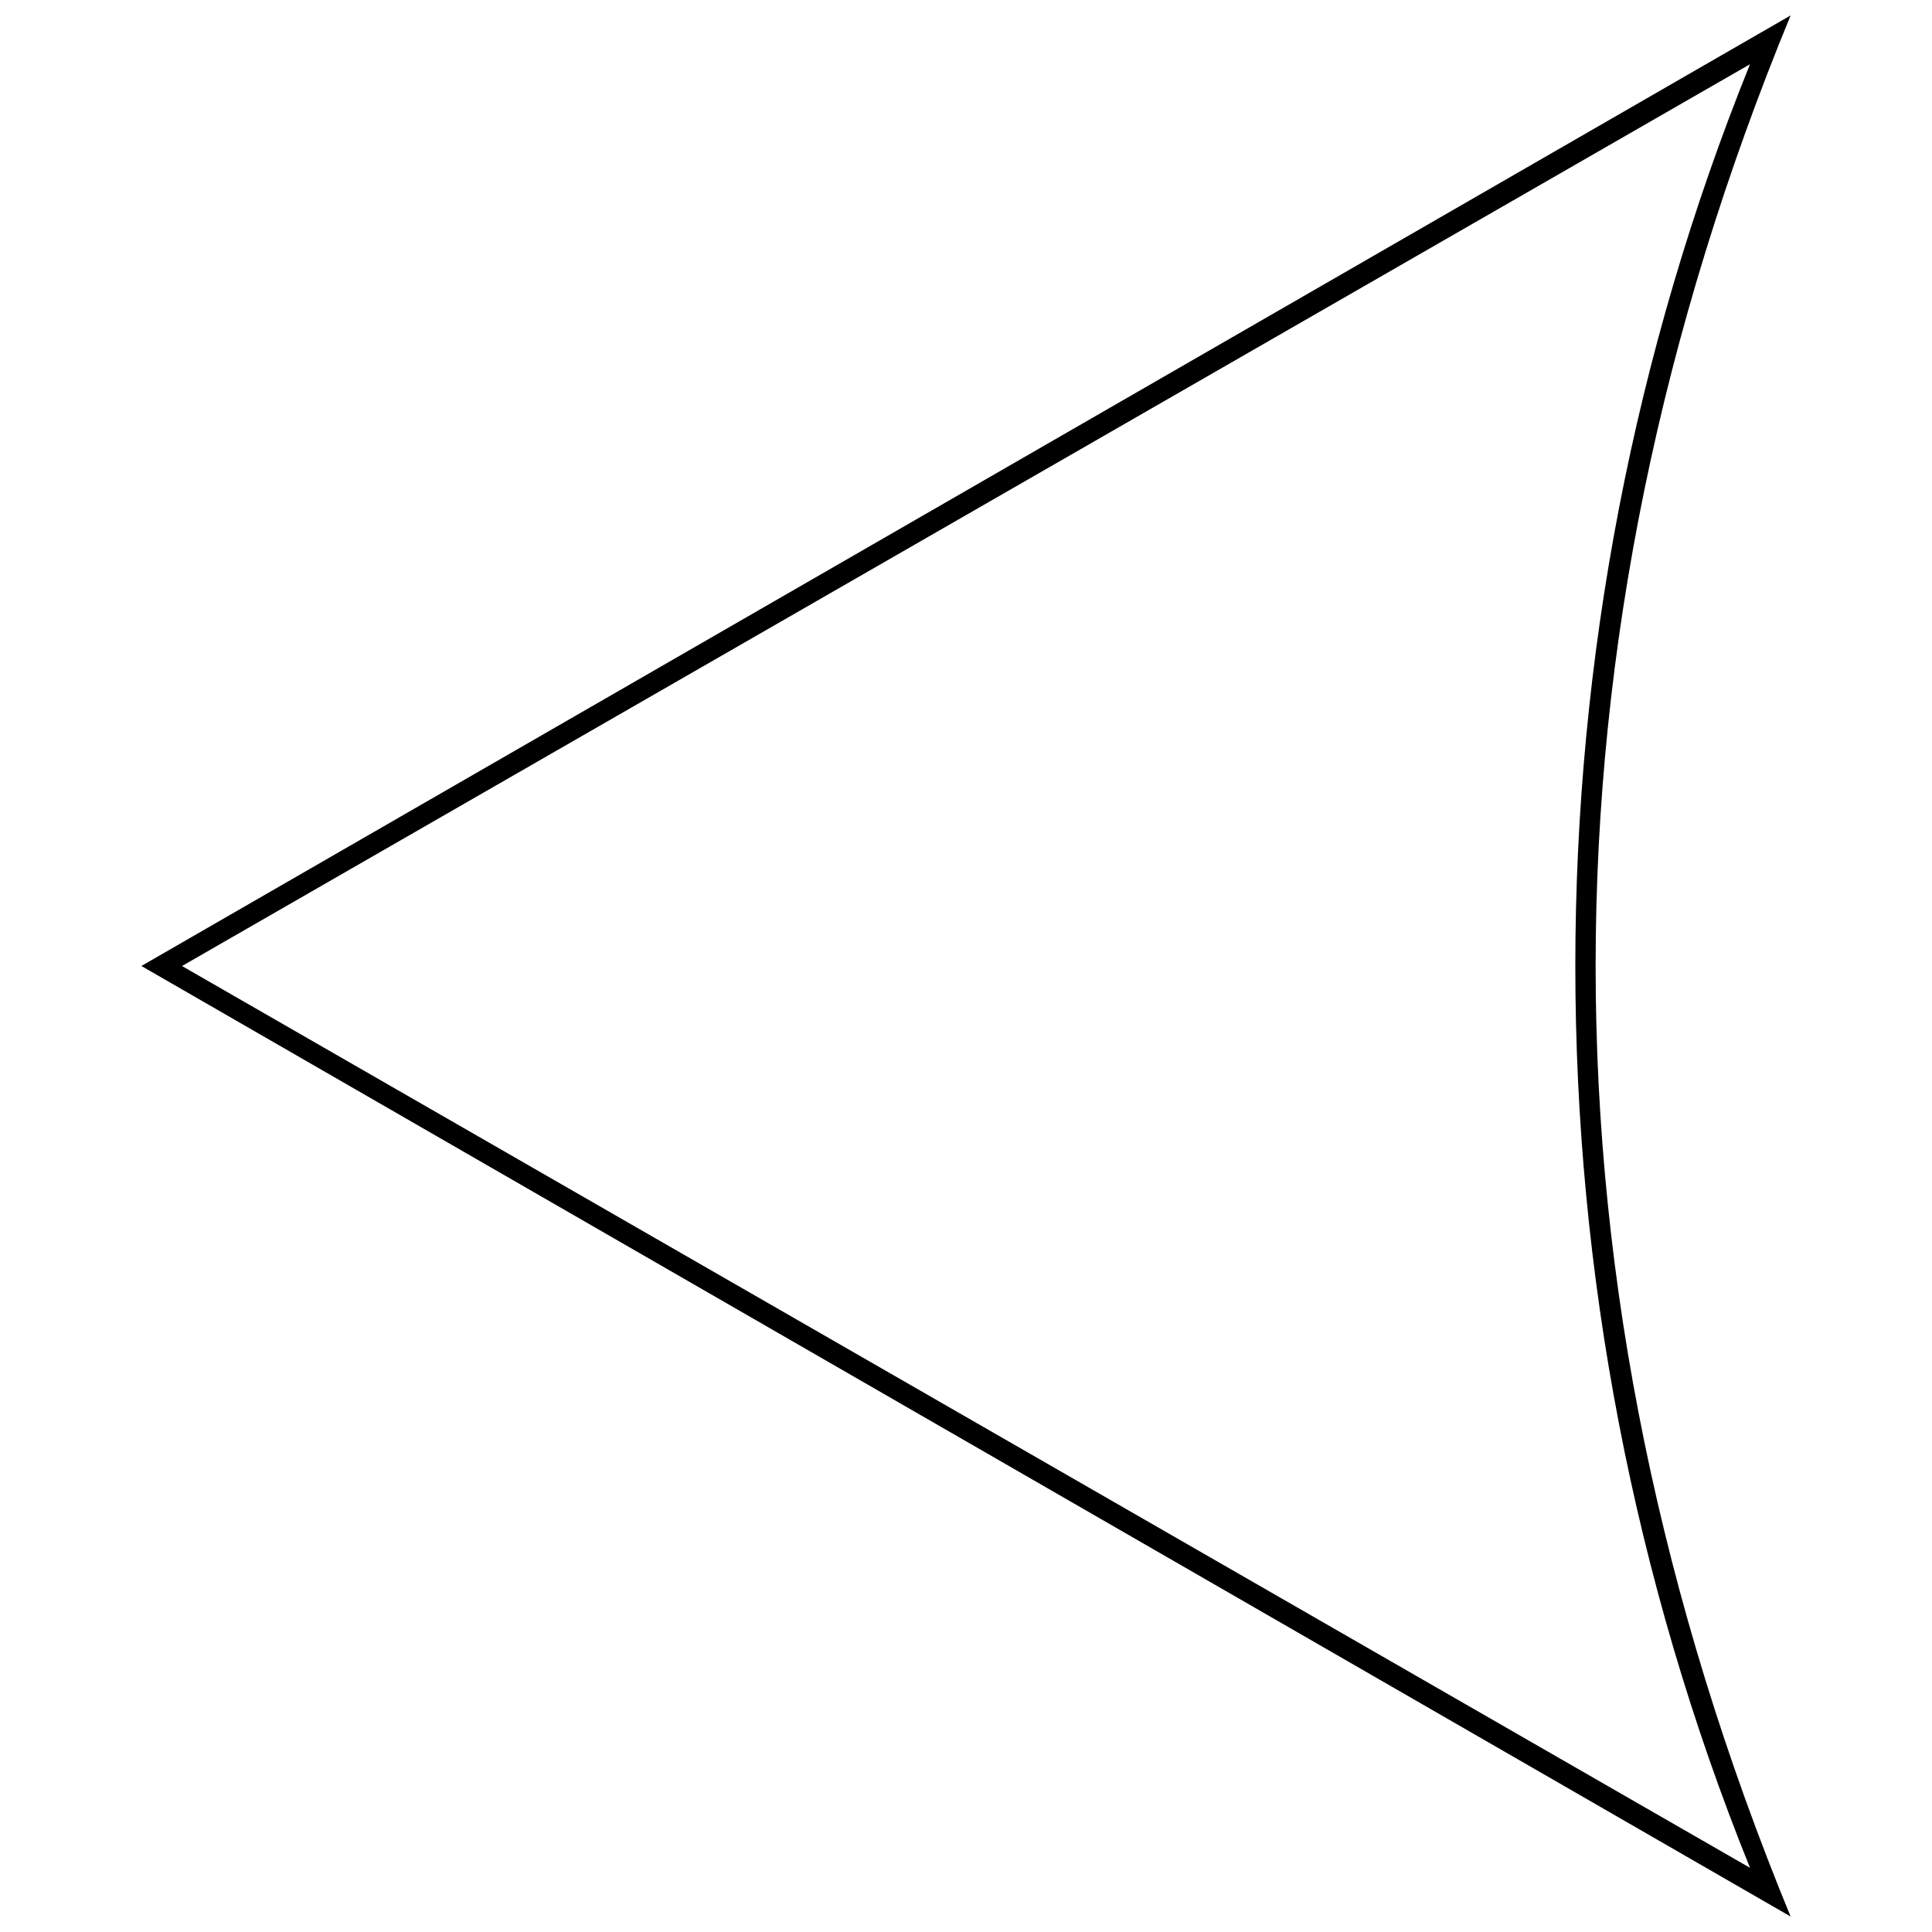 <?xml version="1.0" encoding="UTF-8"?>
<!-- The Best Svg Icon site in the world: iconSvg.co, Visit us! https://iconsvg.co -->
<svg width="800px" height="800px" version="1.1" viewBox="144 144 512 512" xmlns="http://www.w3.org/2000/svg">
 <defs>
  <clipPath id="a">
   <path d="m181 148.09h438v503.81h-438z"/>
  </clipPath>
 </defs>
 <g clip-path="url(#a)">
  <path d="m181.46 400 437.07-251.91c-68.898 167.22-68.898 336.59 0 503.81l-437.07-251.91zm10.766 0 415.54 238.99c-61.719-152.87-61.719-325.11 0-477.97l-415.54 238.99z"/>
 </g>
</svg>